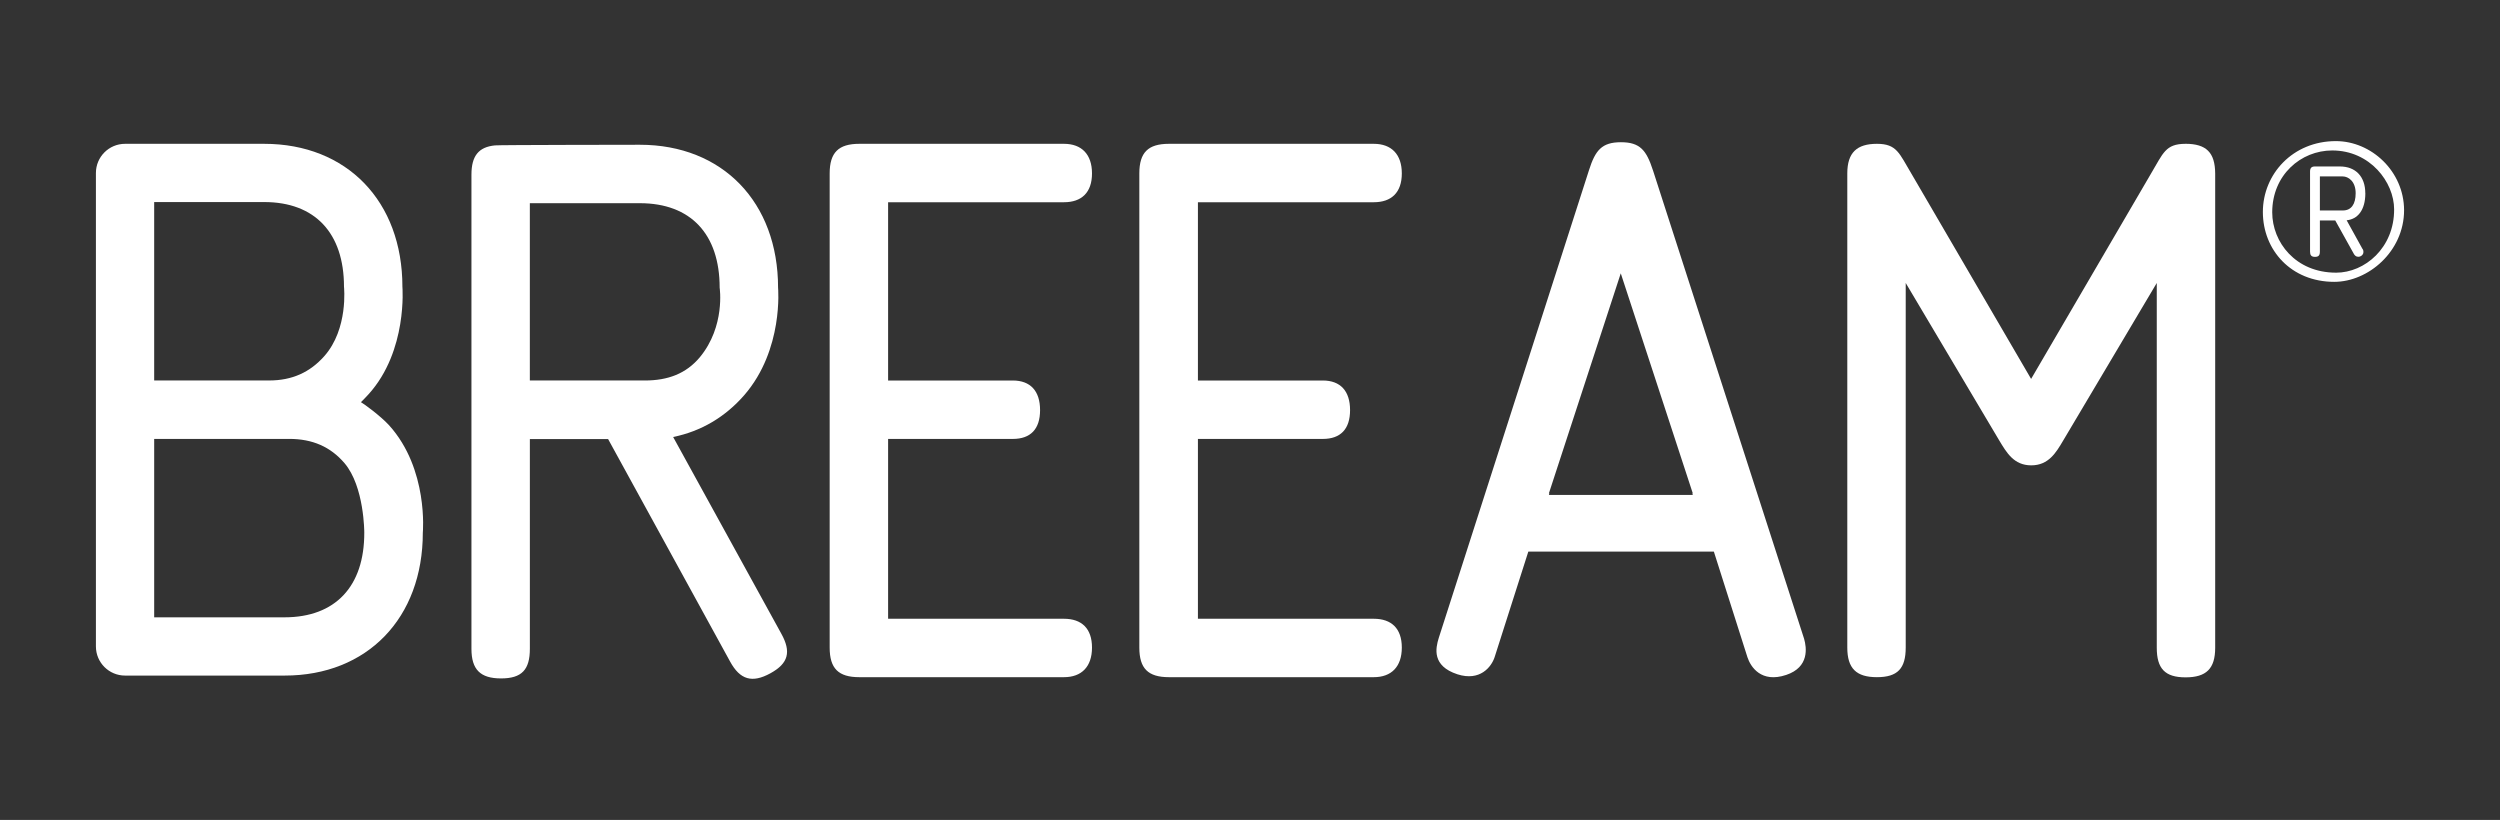 <?xml version="1.0" encoding="UTF-8"?>
<svg id="Livello_1" data-name="Livello 1" xmlns="http://www.w3.org/2000/svg" viewBox="0 0 1143.98 375.21">
  <rect x="0" y="0" width="1143.98" height="375.21" fill="#333333" stroke="none"/>
  <defs>
    <style>
      .cls-1 {
        fill: #fff;
      }
    </style>
  </defs>
  <g>
    <path class="cls-1" d="M486.87,92.54c8.04,0,12.82-4.42,12.82-13.18s-4.78-13.55-12.82-13.55h-93.67c-9.49,0-13.55,3.98-13.55,13.55v216.96c0,9.56,3.98,13.55,13.55,13.55h93.67c8.04,0,12.82-4.78,12.82-13.55s-4.78-13.18-12.82-13.18h-80.48v-82.29h57.08c8.04,0,12.46-4.42,12.46-13.18s-4.42-13.55-12.46-13.55h-57.08v-81.57h80.48Z"/>
    <path class="cls-1" d="M756.36,77.9c-2.97-9.13-5.87-12.82-14.63-12.82s-11.74,3.69-14.63,12.82l-68.75,214.06c-1.45,4.71-3.19,12.75,8.55,16.59,10.36,3.33,15.57-3.4,17.02-7.82l15.43-48.32h84.9l15.36,48.32c1.45,4.42,6.3,11.95,17.75,8.11,10.65-3.55,9.34-12.53,8.19-16.52l-69.18-214.43ZM774.61,226.48h-65.85l.22-.72h-.22l32.89-100.69,32.96,100.69h-.22l.22.72Z"/>
  </g>
  <path class="cls-1" d="M1000.05,65.81c-9.2,0-10.21,4.35-15.72,13.55l-54.91,94.03-54.84-94.03c-5.51-9.2-6.59-13.55-15.72-13.55s-13.55,3.98-13.55,13.55v216.96c0,9.49,4.06,13.55,13.55,13.55s13.18-3.98,13.18-13.55v-166.83l42.81,72.08c3.33,5.51,6.66,11.37,14.63,11.37s11.37-5.87,14.63-11.37l42.81-72.08v166.91c0,9.49,3.69,13.55,13.18,13.55s13.55-3.98,13.55-13.55V79.35c-.07-9.56-4.06-13.55-13.62-13.55"/>
  <path class="cls-1" d="M628.64,92.54c8.04,0,12.82-4.42,12.82-13.18s-4.78-13.55-12.82-13.55h-93.74c-9.56,0-13.55,3.98-13.55,13.55v216.96c0,9.56,3.98,13.55,13.55,13.55h93.74c8.04,0,12.82-4.78,12.82-13.55s-4.78-13.18-12.82-13.18h-80.48v-82.29h57.16c8.04,0,12.46-4.42,12.46-13.18s-4.42-13.55-12.46-13.55h-57.16v-81.57h80.48Z"/>
  <path class="cls-1" d="M308.01,199.97c12.82-2.61,23.83-9.13,32.6-19.2,18.04-20.86,15.43-49.12,15.43-49.12,0-39.12-25.43-65.41-63.24-65.41,0,0-65.49.07-66.28.29-7.53.72-10.79,4.85-10.79,13.4v216.96c0,9.49,4.06,13.55,13.55,13.55s13.18-3.98,13.18-13.55v-95.99h35.79l55.85,101.85c4.56,8.33,10.07,9.92,18.4,5.36,8.33-4.56,9.63-9.85,5-18.18l-49.48-89.97ZM242.45,174.11v-81.13h50.35c23.25,0,36.51,14.13,36.51,38.68,0,0,2.68,17.6-9.06,31.8-6.3,7.53-14.63,10.65-25.21,10.65h-52.59Z"/>
  <g>
    <path class="cls-1" d="M1068.87,64.57c-19.7,0-33.4,15.07-33.4,32.45s12.89,31.95,32.67,31.95c15.5,0,31.95-13.84,31.95-32.82-.07-17.82-15-31.58-31.22-31.58M1068.94,124.77c-18.55,0-29.19-13.98-29.19-27.6,0-17.1,13.11-28.32,27.46-28.32,17.31,0,28.32,14.49,28.32,26.95.07,17.6-13.4,28.98-26.59,28.98"/>
    <path class="cls-1" d="M1082.34,88.41c0-7.53-4.35-12.24-11.66-12.24h-11.37c-1.59,0-2.25.72-2.25,2.32v36.66c0,1.59.58,2.39,2.25,2.39s2.25-.72,2.25-2.39v-14.27h7.03l8.55,15.36c1.38,2.39,4.35,1.01,4.35-.87,0-.87-.22-1.23-.51-1.59l-7.17-12.97c4.93-.51,8.55-4.49,8.55-12.39M1072.06,96.3h-10.5v-15.57h10.43c2.61,0,5.94,2.25,5.94,7.68,0,5.07-2.03,7.9-5.87,7.9"/>
    <path class="cls-1" d="M165.16,184.03c1.16-1.16,2.39-2.39,3.55-3.69,17.89-19.85,15.43-49.12,15.43-49.12,0-39.12-25.43-65.41-63.24-65.41h-63.68c-7.39,0-13.33,6.01-13.33,13.33v216.67c0,7.39,6.01,13.33,13.33,13.33h73.02c37.81,0,63.24-26.3,63.24-65.41,0,0,2.68-29.05-15.43-49.12-3.98-4.35-11.66-9.92-12.89-10.58M70.55,92.46h50.35c23.18,0,36.51,14.13,36.51,38.76,0,0,2.1,19.27-9.06,31.8-6.52,7.32-14.63,11.08-25.21,11.08h-52.59s0-81.64,0-81.64ZM130.17,282.48h-59.62v-81.64h61.87c10.58,0,18.83,3.62,25.21,11.08,9.13,10.72,9.06,31.8,9.06,31.8.07,24.63-13.26,38.76-36.51,38.76"/>
  </g>
</svg>